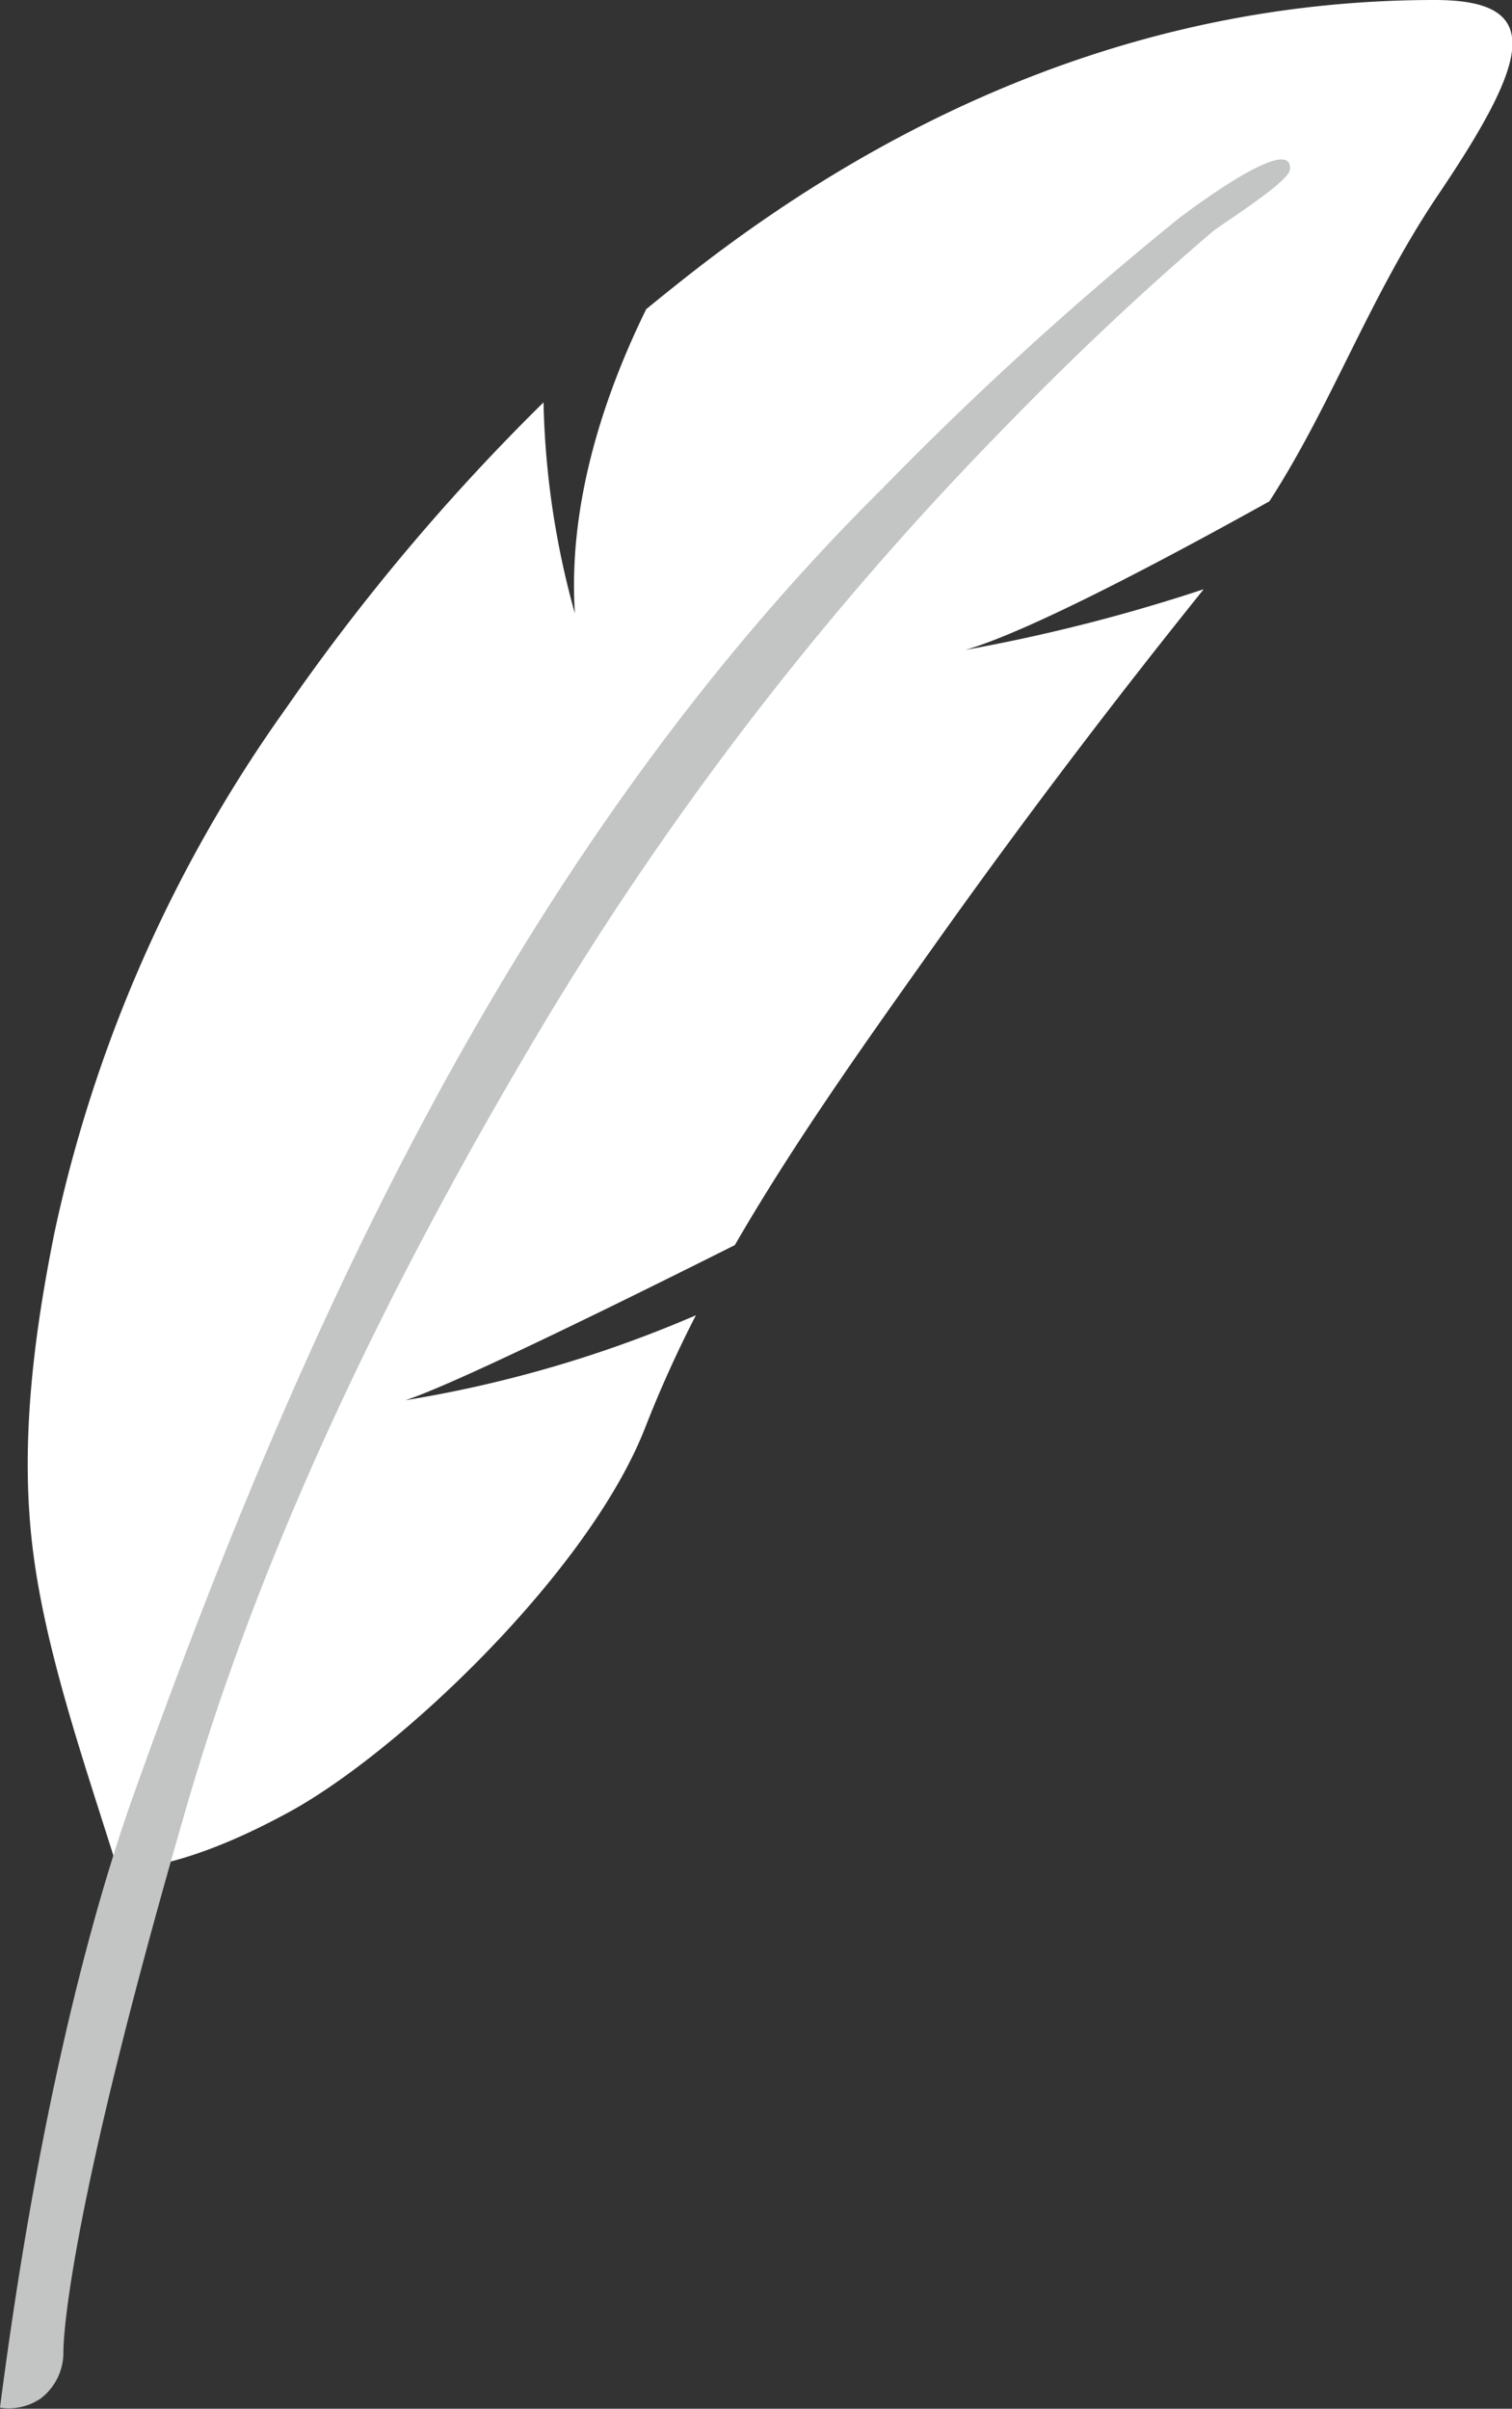 <svg xmlns="http://www.w3.org/2000/svg" viewBox="0 0 93.97 149.66"><rect x="0" y="0" width="93.97" height="149.66" fill="#333333" stroke="none"/><defs><style>.cls-1{fill:#fff;}.cls-2{fill:#c3c4c4;}</style></defs><g id="レイヤー_2" data-name="レイヤー 2"><g id="レイヤー_1-2" data-name="レイヤー 1"><path class="cls-1" d="M89.16,0c-17.45,0-32.9,6.63-46,16.81q-1.5,1.17-3,2.4c-2.45,5-4.89,11.85-4.43,18.91A52.6,52.6,0,0,1,33.78,25,132.8,132.8,0,0,0,17.78,44,87.56,87.56,0,0,0,3.39,76.56C2.07,83.11,1.19,90,2.09,96.66,2.93,103,5.4,110,7.3,116.1c0,0,3.43.44,10.66-3.51,6.8-3.7,18.62-14.89,22.13-23.87a74.51,74.51,0,0,1,3.16-7A76.68,76.68,0,0,1,25.19,87c2.82-.9,12.72-5.75,20.48-9.64,3.87-6.69,8.49-13.11,12.79-19.17q7.84-11,16.35-21.58A108.49,108.49,0,0,1,60,40.38c4-1.15,12.67-5.77,18.89-9.23,3.88-6,6.21-12.68,10.46-19C95.14,3.58,96,0,89.16,0Z"/><path class="cls-2" d="M80.17,10.51c0,.77-4.23,3.4-4.82,3.89-4.6,3.92-9,8.11-13.19,12.44a199.6,199.6,0,0,0-29.1,38c-8.71,14.71-16.67,30.9-21.45,47.36-7.89,27.16-7.67,34-7.67,34A3.6,3.6,0,0,1,2.56,149a3.51,3.51,0,0,1-2.56.59c2.05-15.9,5.06-29,8.32-38.12C18.83,82,32.36,52.61,54.86,30.33a211.45,211.45,0,0,1,18.4-16.76C73.66,13.26,80.33,8.2,80.17,10.51Z"/></g></g></svg>